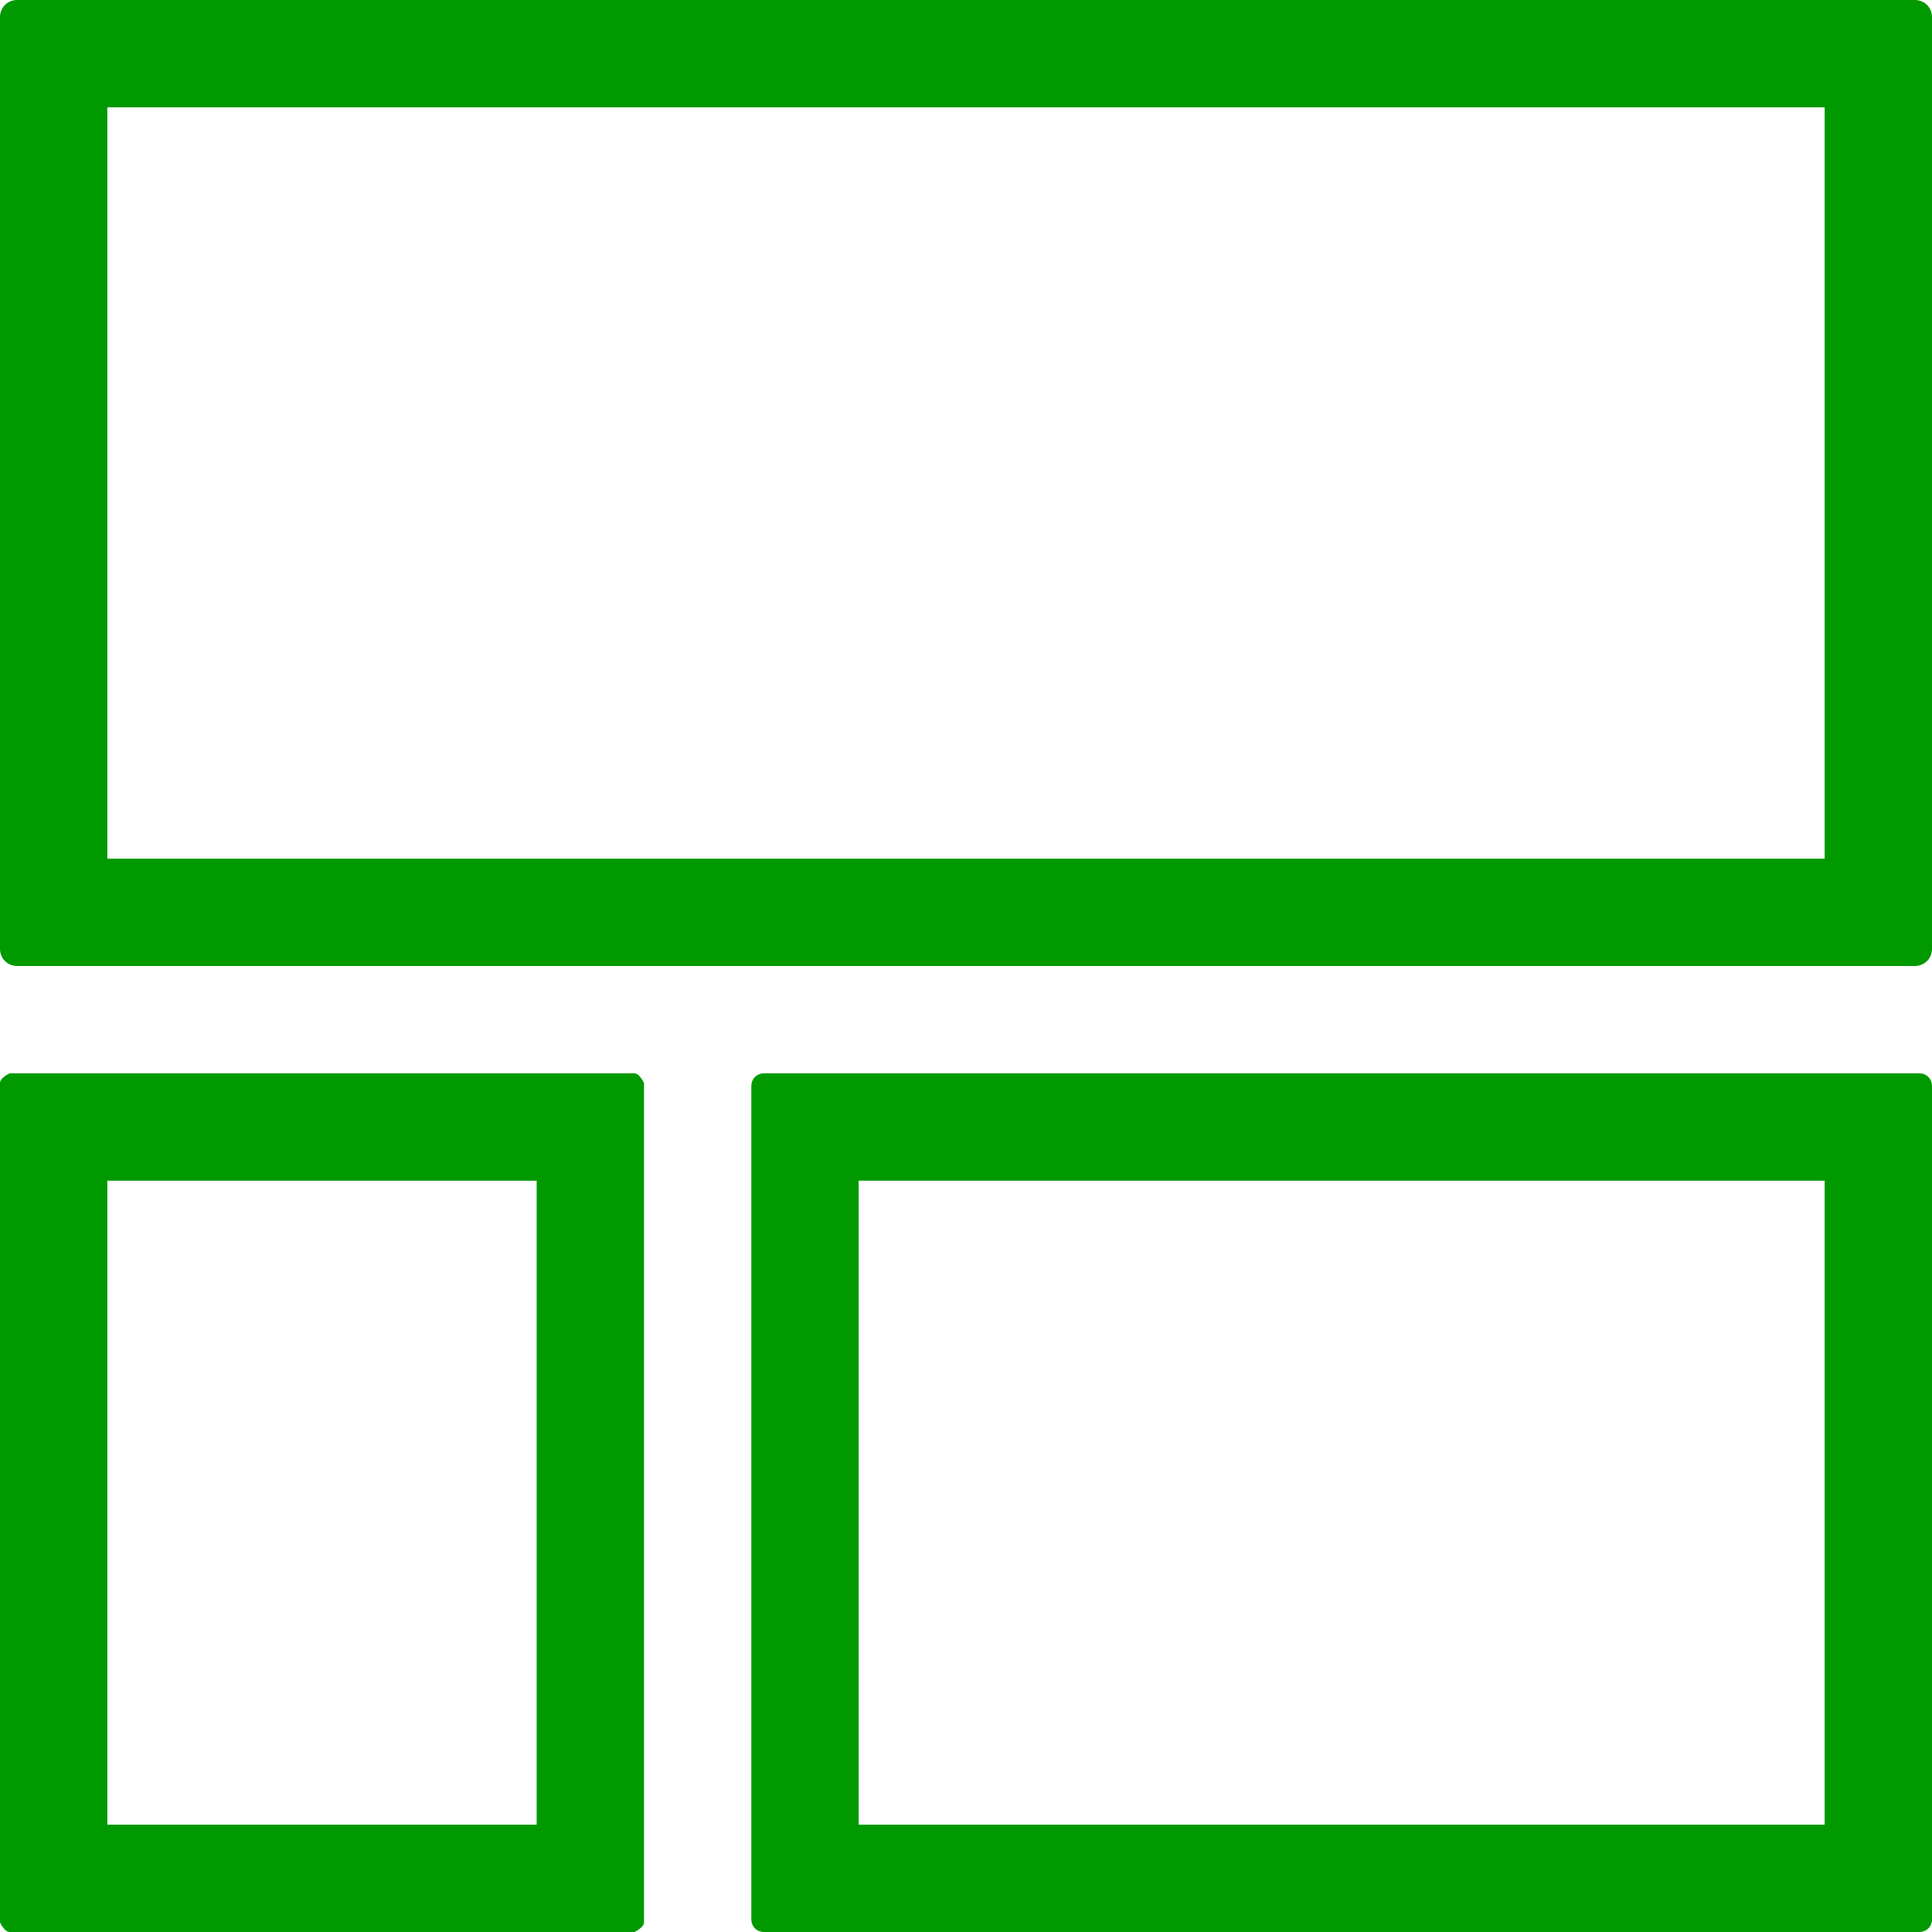 <?xml version="1.0" encoding="UTF-8"?>
<svg id="_Слой_2" data-name="Слой 2" xmlns="http://www.w3.org/2000/svg" viewBox="0 0 18 18">
  <defs>
    <style>
      .cls-1 {
        fill: #090;
      }
    </style>
  </defs>
  <g id="_Слой_1-2" data-name="Слой 1">
    <path class="cls-1" d="M17,1v7H1V1H17m.84-1H.16c-.09,0-.16,.07-.16,.16V8.84c0,.09,.07,.16,.16,.16H17.84c.09,0,.16-.07,.16-.16V.16c0-.09-.07-.16-.16-.16h0Z"/>
    <path class="cls-1" d="M17,11v6H8v-6h9m.88-1H7.12c-.07,0-.12,.05-.12,.12v7.76c0,.07,.05,.12,.12,.12h10.76c.07,0,.12-.05,.12-.12v-7.76c0-.07-.05-.12-.12-.12h0Z"/>
    <path class="cls-1" d="M5,11v6H1v-6H5m.91-1H.09s-.09,.04-.09,.09v7.82s.04,.09,.09,.09H5.91s.09-.04,.09-.09v-7.82s-.04-.09-.09-.09h0Z"/>
  </g>
</svg>